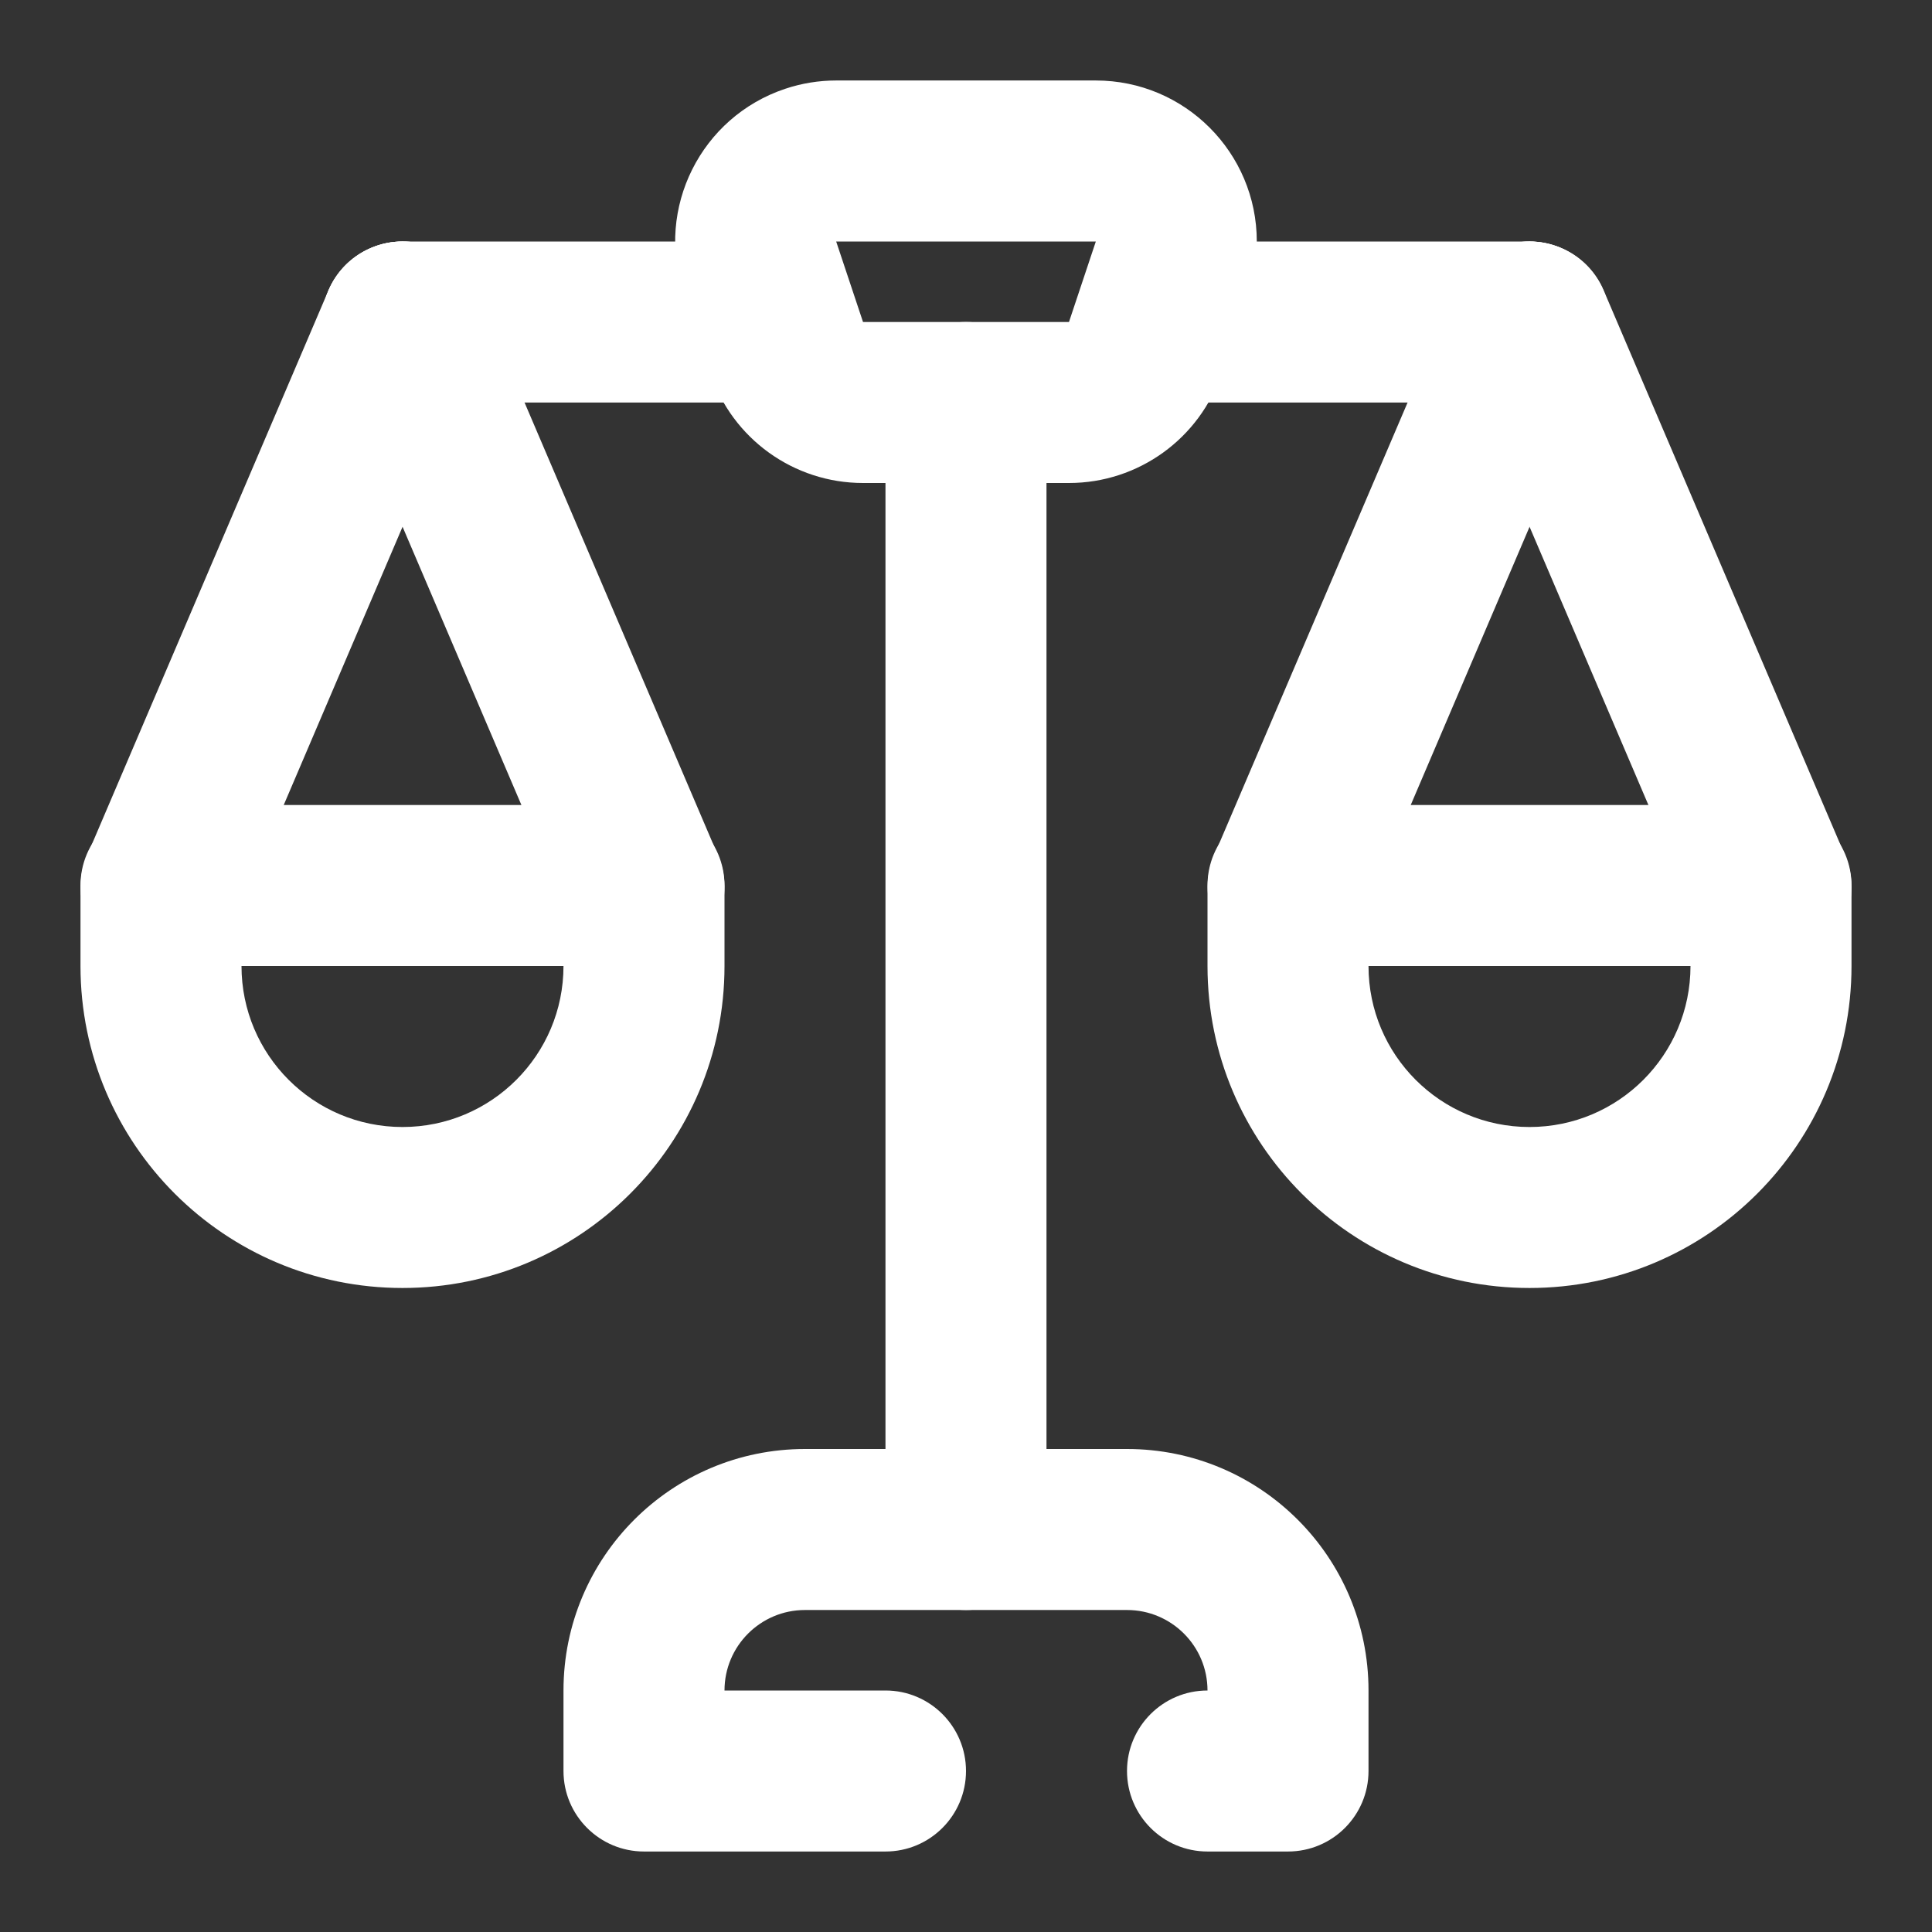 <svg width="56" height="56" viewBox="0 0 56 56" fill="none" xmlns="http://www.w3.org/2000/svg">
<rect x="0" y="0" width="56" height="56" fill="#333333" stroke="none"/>
<path d="M30.333 44.333C30.333 45.622 29.288 46.667 28 46.667C26.711 46.667 25.666 45.622 25.666 44.333V11.667C25.666 10.378 26.711 9.333 28 9.333C29.288 9.333 30.333 10.378 30.333 11.667V44.333Z" fill="white"/>
<path d="M35 49C33.711 49 32.667 50.045 32.667 51.333C32.667 52.622 33.711 53.667 35 53.667H37.333C38.622 53.667 39.667 52.622 39.667 51.333V49C39.667 45.134 36.533 42 32.667 42H23.333C19.467 42 16.333 45.134 16.333 49V51.333C16.333 52.622 17.378 53.667 18.667 53.667H25.667C26.955 53.667 28 52.622 28 51.333C28 50.045 26.955 49 25.667 49H21C21 47.711 22.045 46.667 23.333 46.667H32.667C33.955 46.667 35 47.711 35 49Z" fill="white"/>
<path d="M39.667 28C39.667 30.577 41.756 32.667 44.333 32.667C46.911 32.667 49 30.577 49 28H39.667ZM37.333 23.333H51.333C52.622 23.333 53.667 24.378 53.667 25.667V28C53.667 33.155 49.488 37.333 44.333 37.333C39.179 37.333 35 33.155 35 28V25.667C35 24.378 36.045 23.333 37.333 23.333Z" fill="white"/>
<path d="M7 28C7 30.577 9.089 32.667 11.667 32.667C14.244 32.667 16.333 30.577 16.333 28H7ZM4.667 23.333H18.667C19.955 23.333 21 24.378 21 25.667V28C21 33.155 16.821 37.333 11.667 37.333C6.512 37.333 2.333 33.155 2.333 28V25.667C2.333 24.378 3.378 23.333 4.667 23.333Z" fill="white"/>
<path d="M11.667 11.667C10.378 11.667 9.333 10.622 9.333 9.333C9.333 8.045 10.378 7 11.667 7H20.996C22.285 7 23.33 8.045 23.33 9.333C23.33 10.622 22.285 11.667 20.996 11.667H11.667Z" fill="white"/>
<path d="M35 11.667C33.711 11.667 32.666 10.622 32.666 9.333C32.666 8.045 33.711 7 35 7H44.318C45.606 7 46.651 8.045 46.651 9.333C46.651 10.622 45.606 11.667 44.318 11.667H35Z" fill="white"/>
<path d="M25.015 9.333H30.985L31.763 7H24.237L25.015 9.333ZM24.237 2.333L31.763 2.333C34.34 2.333 36.429 4.423 36.429 7C36.429 7.502 36.348 8 36.19 8.476L35.412 10.809C34.777 12.715 32.993 14 30.985 14H25.015C23.006 14 21.223 12.715 20.588 10.809L19.81 8.476C18.995 6.031 20.317 3.388 22.762 2.573C23.237 2.414 23.736 2.333 24.237 2.333Z" fill="white"/>
<path d="M9.521 8.417C10.027 7.232 11.398 6.681 12.583 7.188C13.768 7.694 14.319 9.065 13.812 10.25L6.816 26.63C6.31 27.814 4.939 28.365 3.754 27.859C2.569 27.352 2.018 25.982 2.525 24.796L9.521 8.417Z" fill="white"/>
<path d="M13.816 8.417C13.31 7.232 11.939 6.681 10.754 7.188C9.569 7.694 9.018 9.065 9.525 10.25L16.521 26.63C17.027 27.814 18.398 28.365 19.583 27.859C20.768 27.352 21.319 25.982 20.812 24.796L13.816 8.417Z" fill="white"/>
<path d="M42.188 8.417C42.694 7.232 44.065 6.681 45.25 7.188C46.435 7.694 46.985 9.065 46.479 10.25L39.483 26.63C38.977 27.814 37.606 28.365 36.421 27.859C35.236 27.352 34.685 25.982 35.191 24.796L42.188 8.417Z" fill="white"/>
<path d="M46.483 8.417C45.977 7.232 44.606 6.681 43.421 7.188C42.236 7.694 41.685 9.065 42.191 10.25L49.188 26.63C49.694 27.814 51.065 28.365 52.25 27.859C53.435 27.352 53.985 25.982 53.479 24.796L46.483 8.417Z" fill="white"/>
</svg>
